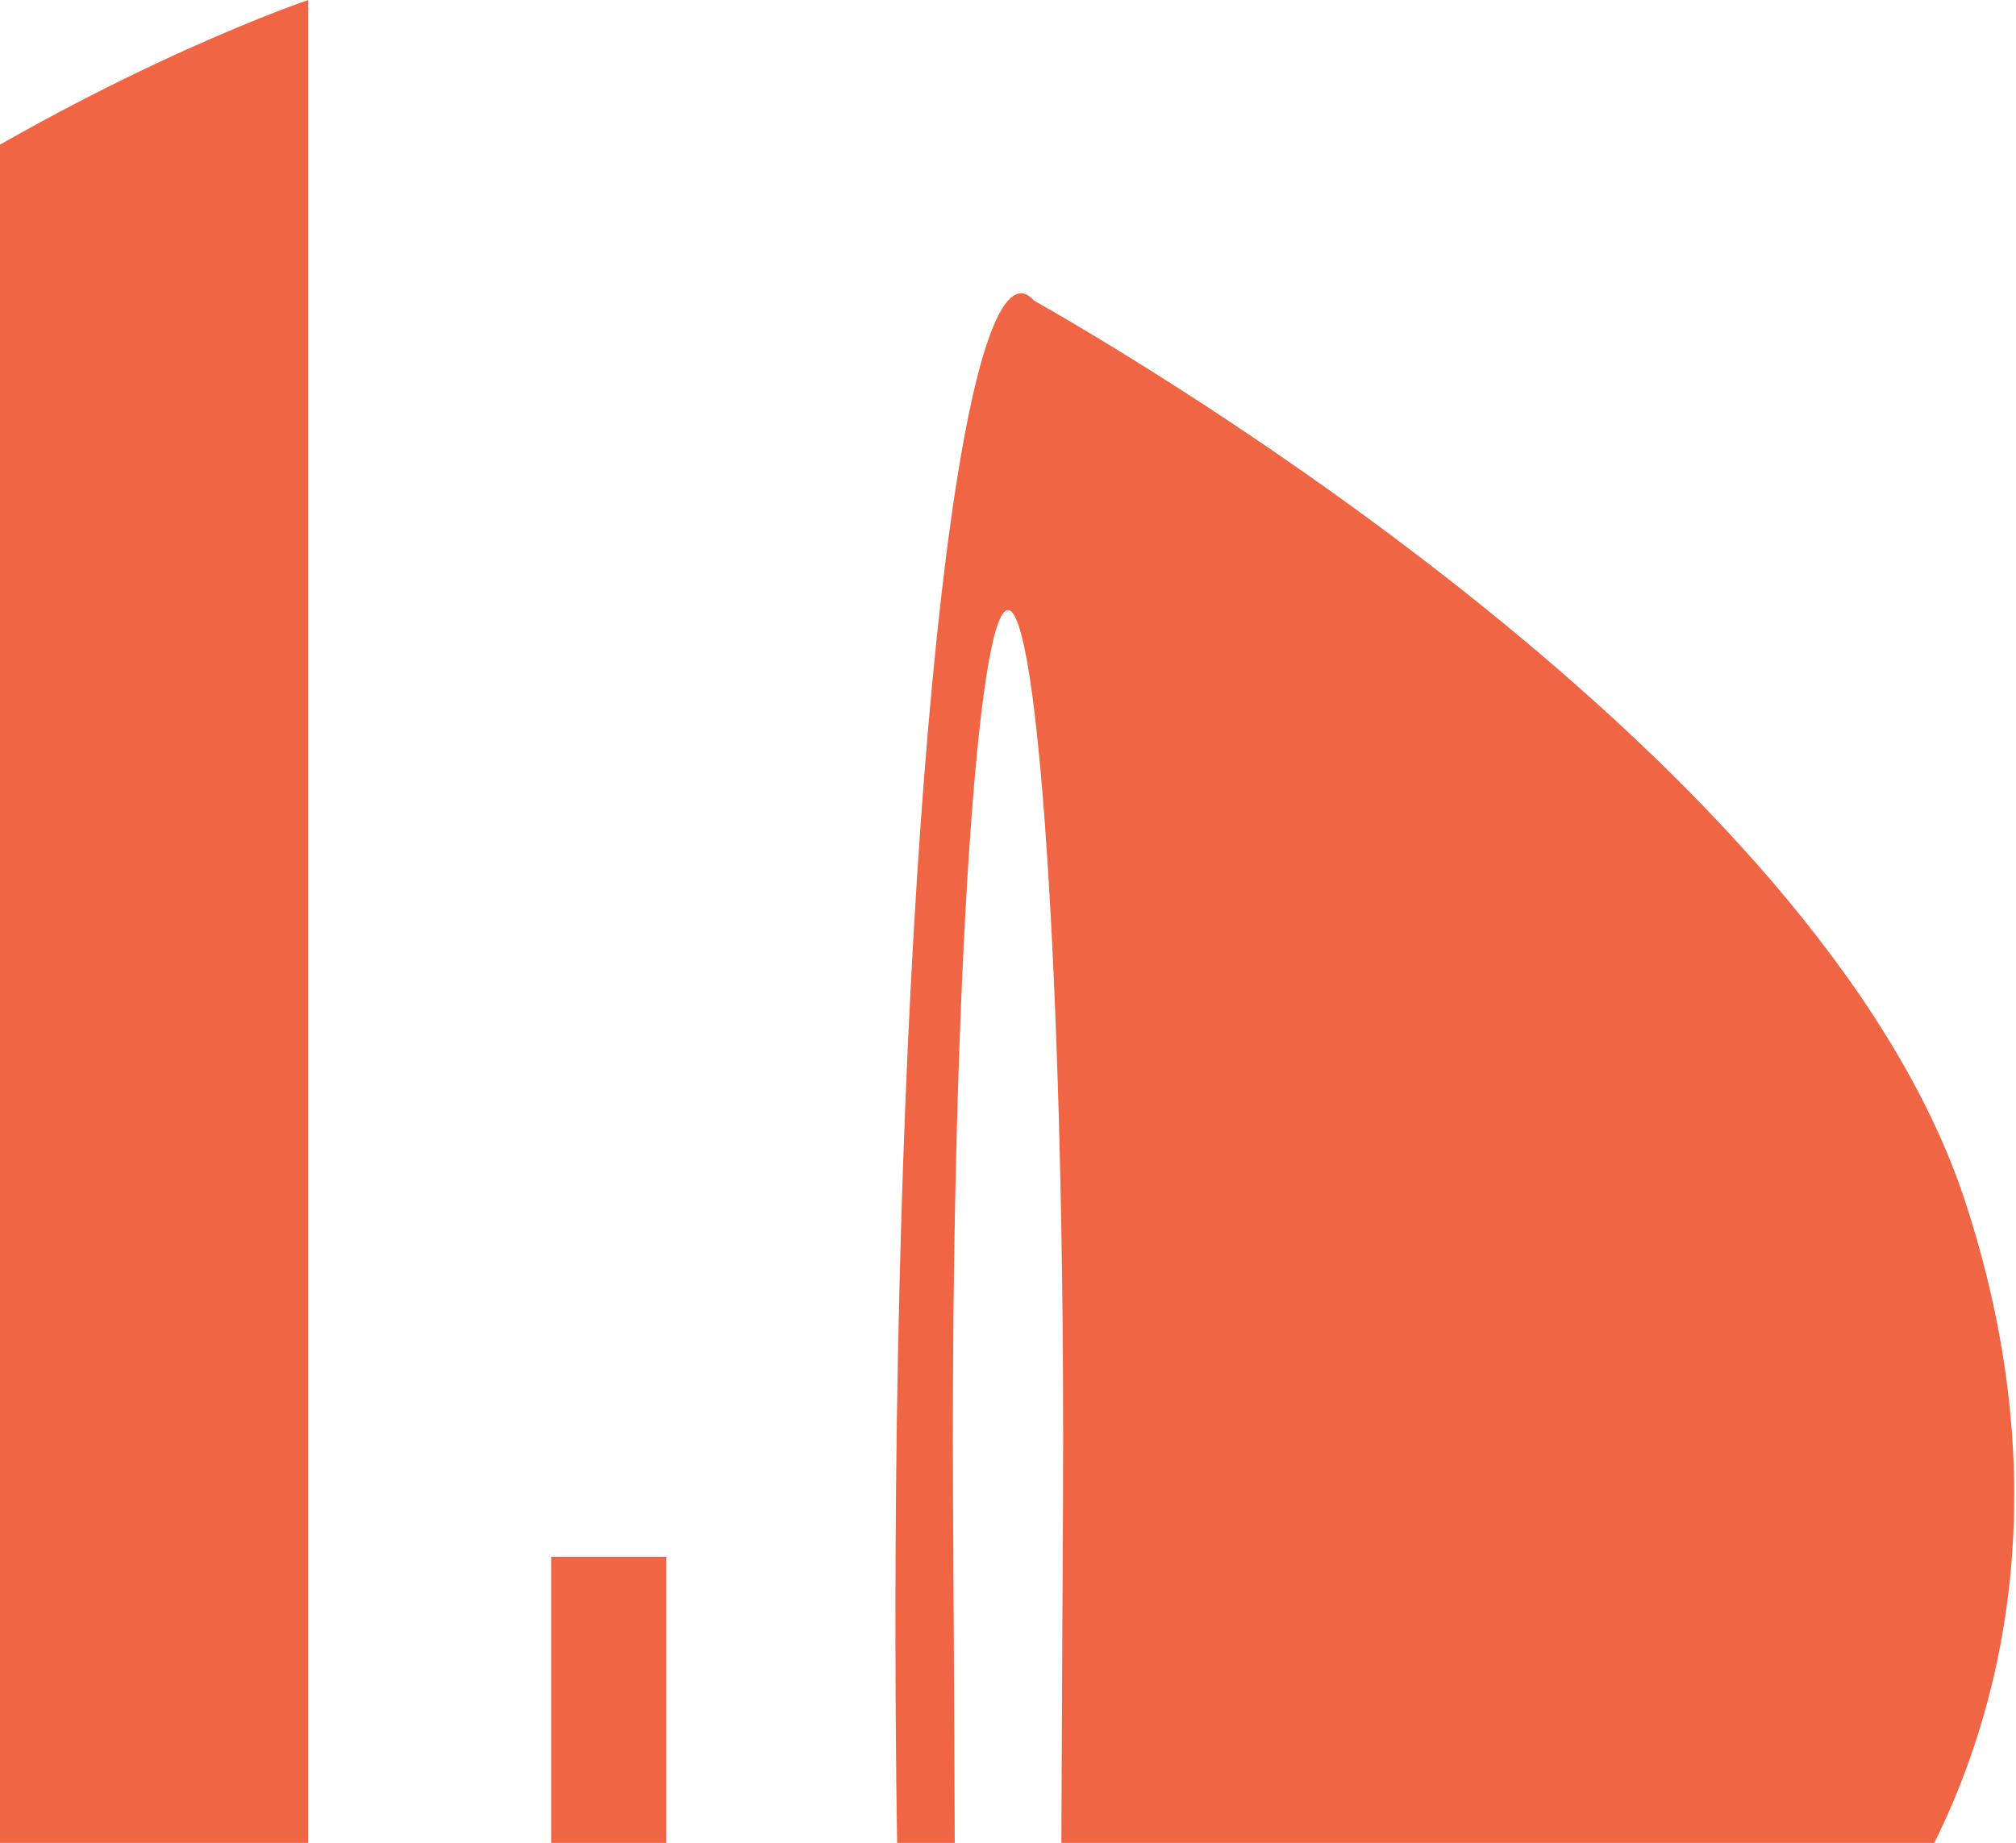 <svg width="397" height="363" viewBox="0 0 397 363" fill="none" xmlns="http://www.w3.org/2000/svg">
<path d="M386.927 236.454C358.331 149.721 224.228 70.839 203.704 59.257C202.849 58.351 201.969 57.761 201.138 57.761C187.417 57.761 176.329 174.979 176.329 319.59C176.329 340.752 176.553 361.283 177.01 380.957H131.221V306.629H108.53V380.957H60.706V0C60.706 0 -86.91 49.536 -147.807 179.648C-197.989 286.846 -153.679 358.89 -136.42 381.016H-163.247V412.056H390V381.016H370.116C382.433 363.95 411.852 312.312 386.927 236.454ZM208.937 381.639H188.098C187.841 313.915 187.641 299.068 187.641 283.772C187.641 193.399 192.475 120.167 198.505 120.167C204.469 120.167 209.361 193.391 209.361 283.772C209.361 299.068 209.186 313.915 208.937 381.639Z" fill="#F06543"/>
</svg>
